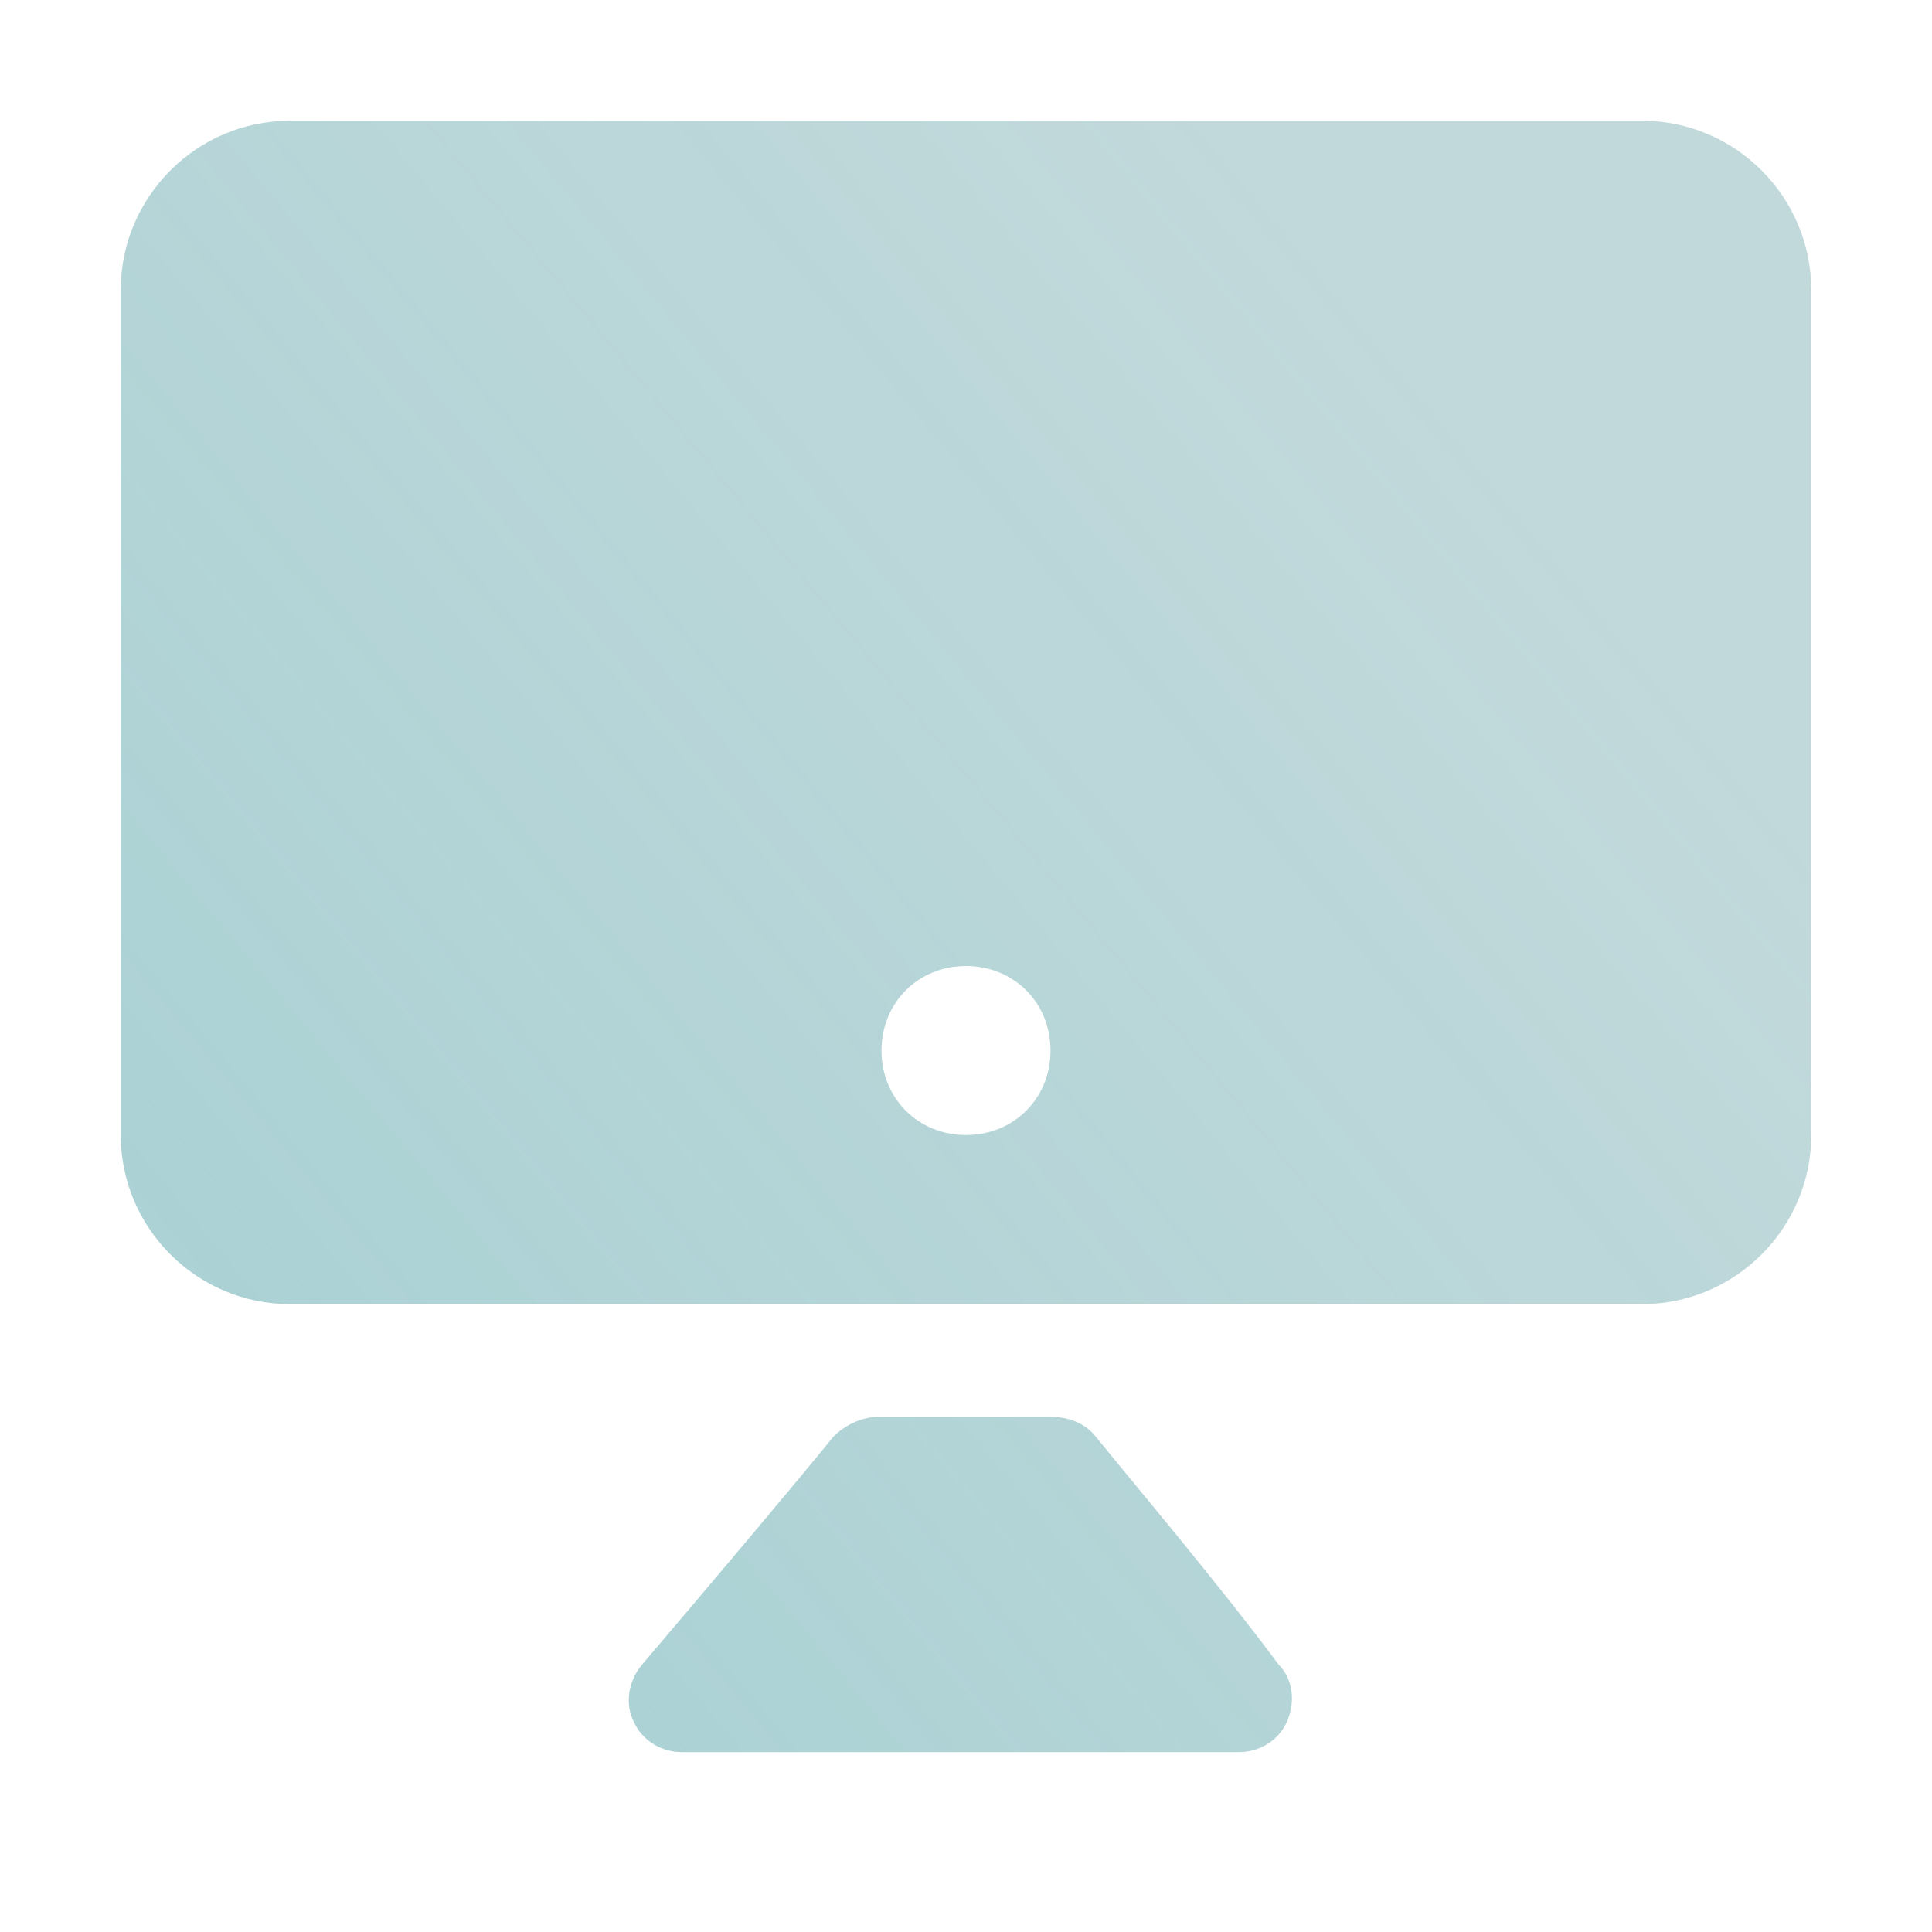 <?xml version="1.0" encoding="UTF-8"?>
<svg xmlns="http://www.w3.org/2000/svg" width="32" height="32" viewBox="0 0 32 32" fill="none">
  <path d="M27.2 2C21.833 2 10.167 2 4.8 2C3.26 2 2 3.26 2 4.8C2 8.533 2 15.067 2 18.8C2 20.34 3.26 21.6 4.8 21.6C10.167 21.6 21.833 21.6 27.2 21.6C28.74 21.6 30 20.34 30 18.8C30 15.067 30 8.533 30 4.8C30 3.26 28.74 2 27.2 2ZM16 18.8C15.207 18.8 14.6 18.193 14.6 17.4C14.6 16.607 15.207 16 16 16C16.793 16 17.4 16.607 17.4 17.4C17.4 18.193 16.793 18.8 16 18.8Z" fill="#0F6973" fill-opacity="0.25"></path>
  <path d="M27.2 2C21.833 2 10.167 2 4.8 2C3.26 2 2 3.26 2 4.8C2 8.533 2 15.067 2 18.8C2 20.34 3.26 21.6 4.8 21.6C10.167 21.6 21.833 21.6 27.2 21.6C28.74 21.6 30 20.34 30 18.8C30 15.067 30 8.533 30 4.8C30 3.26 28.74 2 27.2 2ZM16 18.8C15.207 18.8 14.6 18.193 14.6 17.4C14.6 16.607 15.207 16 16 16C16.793 16 17.4 16.607 17.4 17.4C17.4 18.193 16.793 18.8 16 18.8Z" fill="url(#paint0_linear_6194_39884)" fill-opacity="0.15"></path>
  <path d="M18.147 23.793C17.96 23.56 17.68 23.467 17.4 23.467C16.7 23.467 15.253 23.467 14.553 23.467C14.273 23.467 13.993 23.607 13.807 23.793C13.2 24.54 11.707 26.313 10.633 27.573C10.4 27.853 10.353 28.227 10.493 28.507C10.633 28.833 10.96 29.02 11.287 29.02C13.76 29.02 18.053 29.02 20.527 29.02C20.853 29.02 21.18 28.833 21.32 28.507C21.46 28.18 21.413 27.807 21.18 27.573C20.247 26.313 18.753 24.54 18.147 23.793Z" fill="#0F6973" fill-opacity="0.25"></path>
  <path d="M18.147 23.793C17.96 23.56 17.68 23.467 17.4 23.467C16.7 23.467 15.253 23.467 14.553 23.467C14.273 23.467 13.993 23.607 13.807 23.793C13.2 24.54 11.707 26.313 10.633 27.573C10.4 27.853 10.353 28.227 10.493 28.507C10.633 28.833 10.96 29.02 11.287 29.02C13.76 29.02 18.053 29.02 20.527 29.02C20.853 29.02 21.18 28.833 21.32 28.507C21.46 28.18 21.413 27.807 21.18 27.573C20.247 26.313 18.753 24.54 18.147 23.793Z" fill="url(#paint1_linear_6194_39884)" fill-opacity="0.15"></path>
  <defs>
    <linearGradient id="paint0_linear_6194_39884" x1="6.24" y1="26.841" x2="26.695" y2="9.917" gradientUnits="userSpaceOnUse">
      <stop stop-color="#23A6B0"></stop>
      <stop offset="1" stop-color="#23A6B0" stop-opacity="0"></stop>
    </linearGradient>
    <linearGradient id="paint1_linear_6194_39884" x1="6.24" y1="26.841" x2="26.695" y2="9.917" gradientUnits="userSpaceOnUse">
      <stop stop-color="#23A6B0"></stop>
      <stop offset="1" stop-color="#23A6B0" stop-opacity="0"></stop>
    </linearGradient>
  </defs>
</svg>
